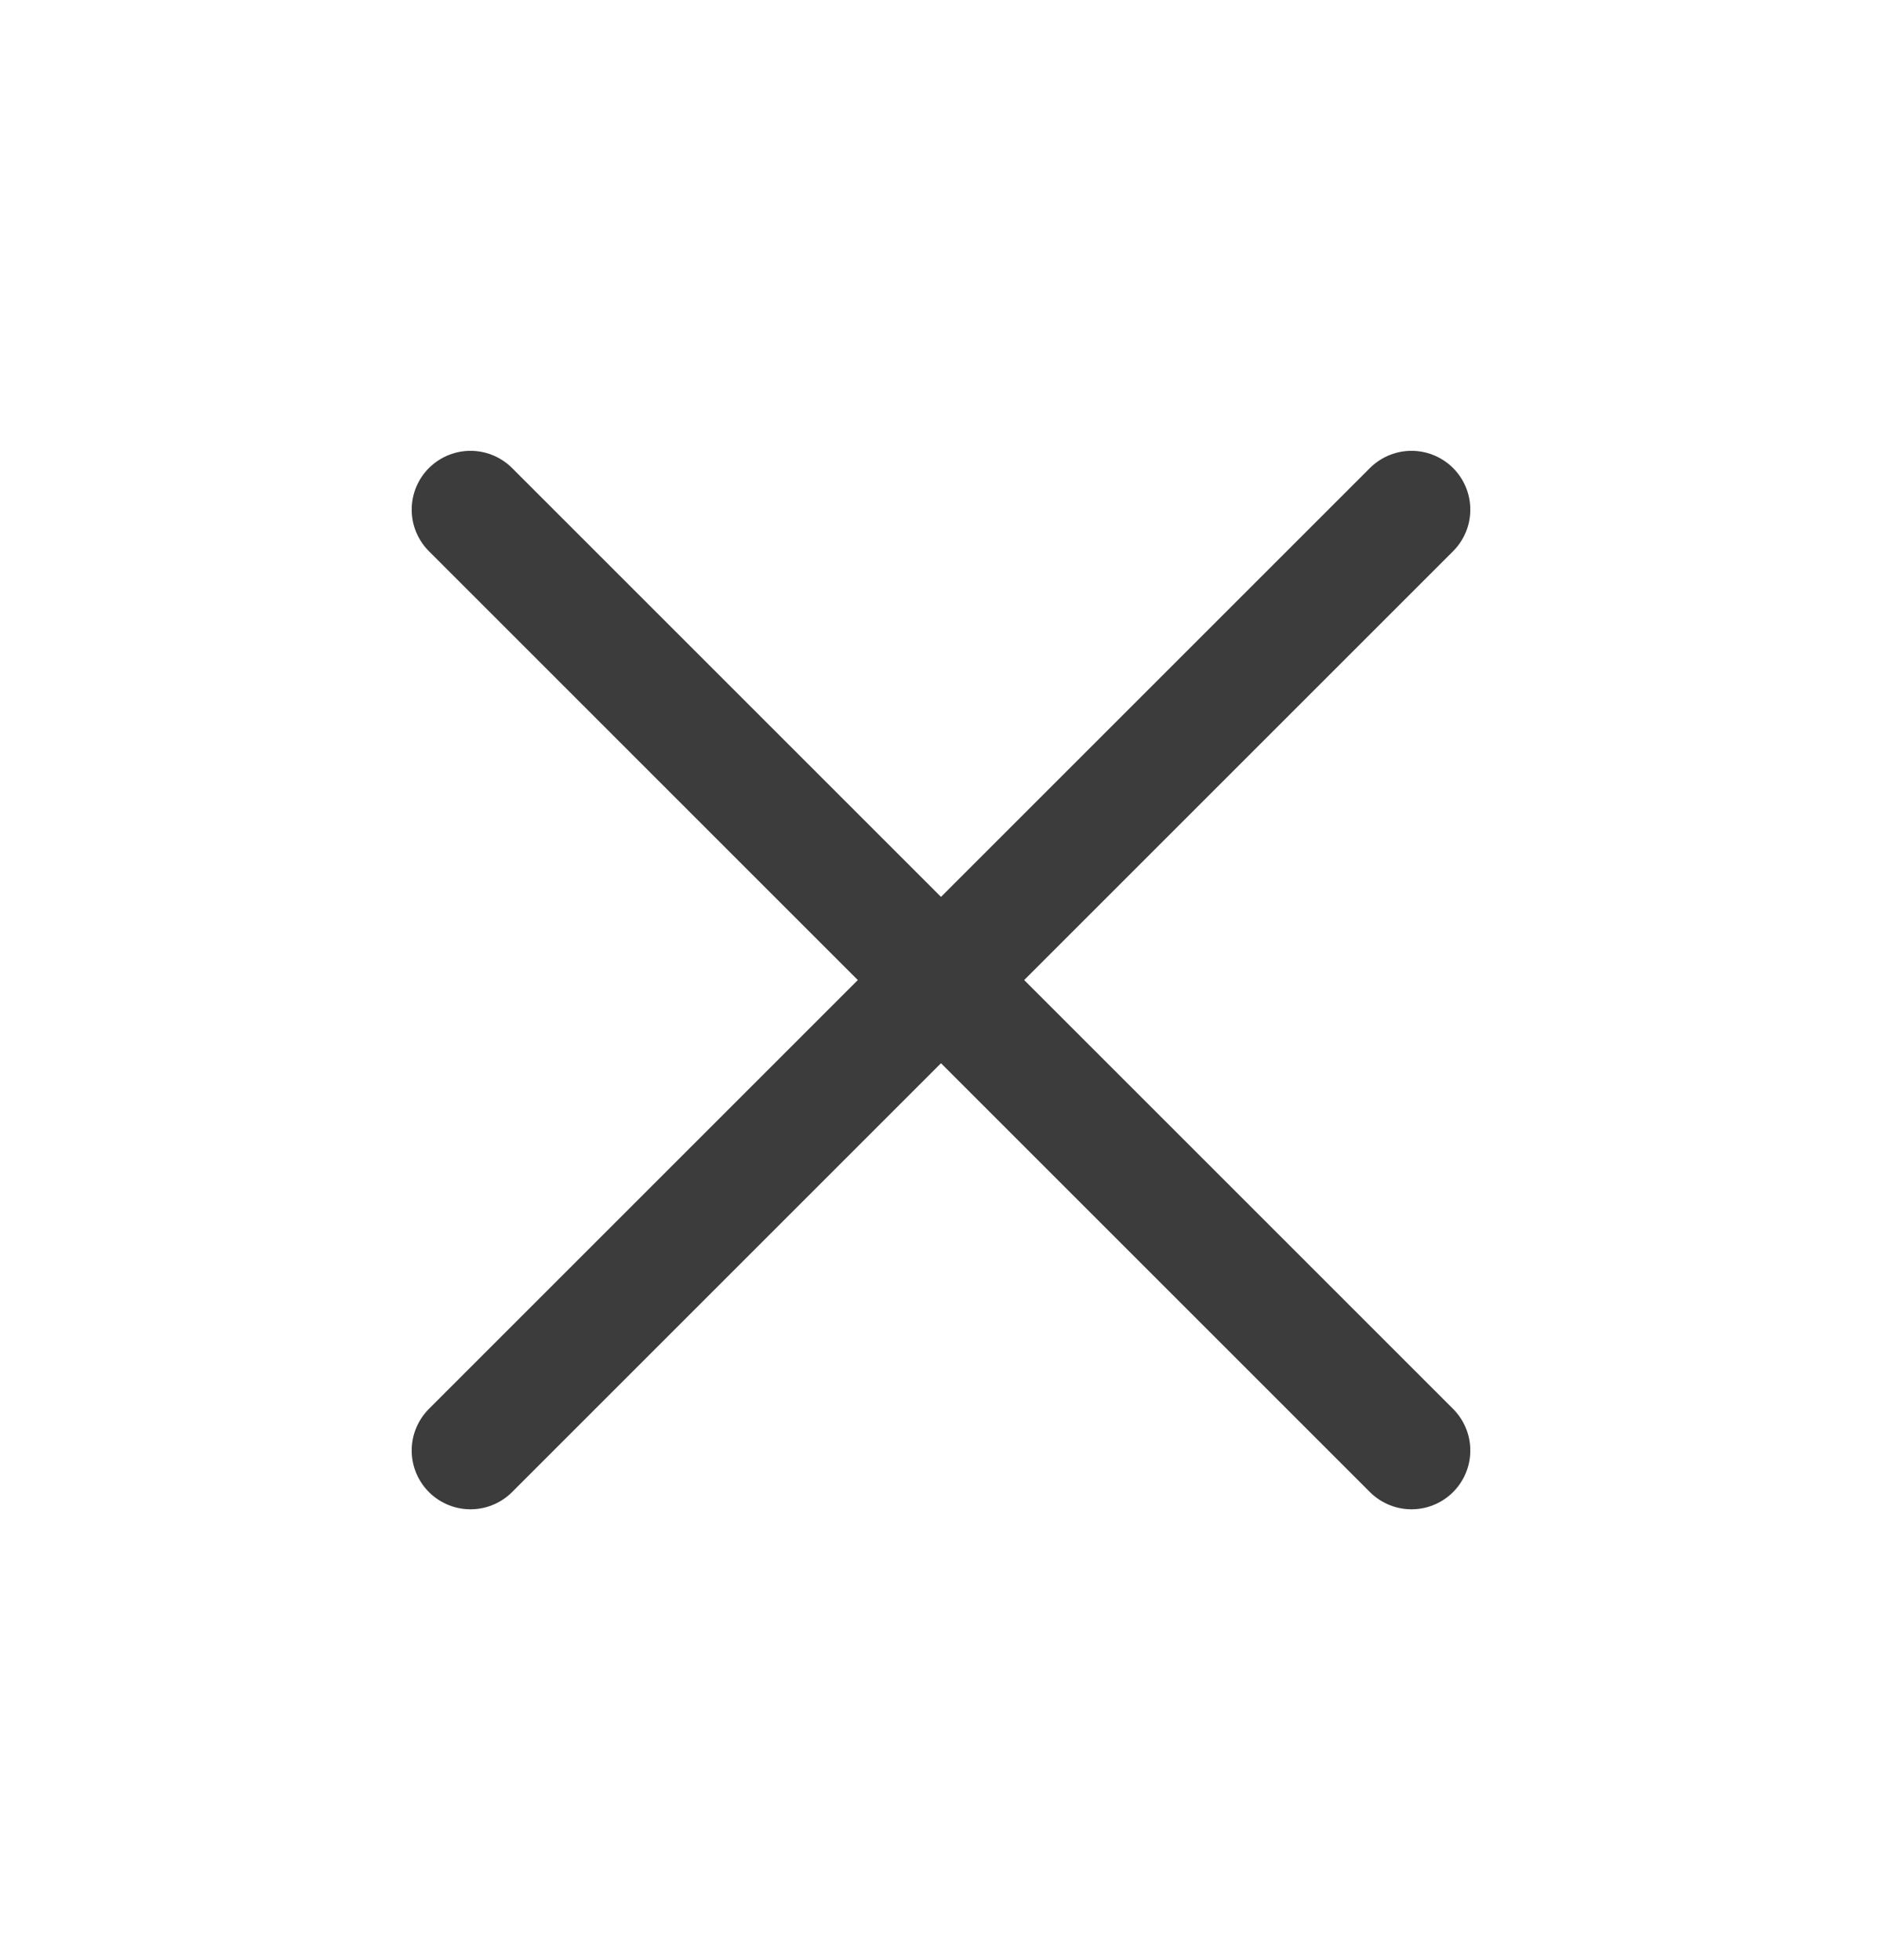 <svg width="24" height="25" viewBox="0 0 24 25" fill="none" xmlns="http://www.w3.org/2000/svg">
    <path d="M6 18.5L18 6.5M6 6.5L18 18.5" stroke="#3C3C3C" stroke-width="1.5" stroke-linecap="round" stroke-linejoin="round"/>
</svg>